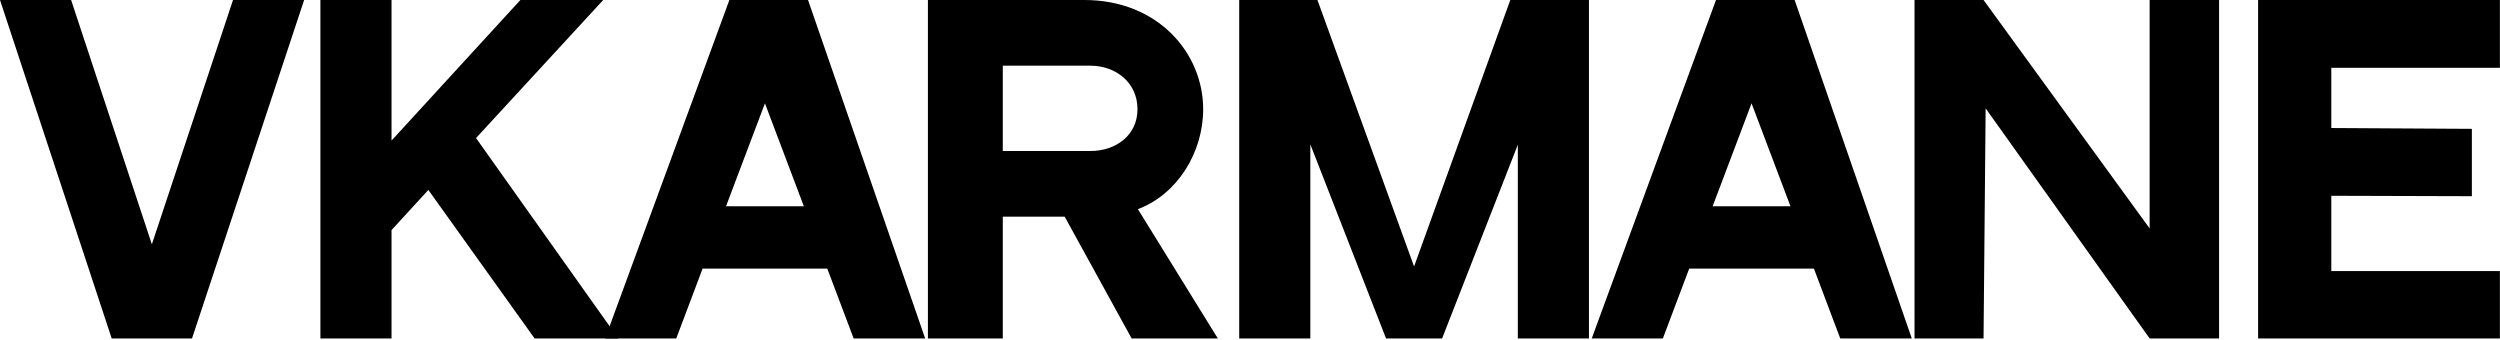 <?xml version="1.0" encoding="UTF-8"?> <svg xmlns="http://www.w3.org/2000/svg" width="1494" height="203" viewBox="0 0 1494 203" fill="none"> <path d="M114.75 202.25H66.75L0 0H42.5L90.75 146L139.25 0H181.75L114.75 202.25Z" fill="black"></path> <path d="M284.479 82.5L369.479 202.25H319.479L255.979 113.5L233.979 137.5V202.25H191.479V0H233.979V84L310.979 0H360.479L284.479 82.5Z" fill="black"></path> <path d="M510.129 202.25L494.379 160.5H419.879L404.129 202.25H361.629L435.879 0H482.879L552.879 202.25H510.129ZM433.879 123.25H480.379L457.129 61.75L433.879 123.25Z" fill="black"></path> <path d="M680.016 125L727.766 202.25H676.266L636.266 129.5C604.266 129.5 599.266 129.5 599.266 129.5V202.25H554.516V0H648.016C692.016 0 719.016 31.75 719.016 65.25C719.016 91 703.766 116 680.016 125ZM599.266 90.25H651.516C667.016 90.25 679.766 80.75 679.766 65.25C679.766 49.5 667.016 39.25 651.516 39.25H599.266V90.25Z" fill="black"></path> <path d="M902.551 0H949.551V202.25H907.051V86.5L861.801 202.25H828.301L783.051 86.25V202.25H740.551V0H787.301L845.051 159.25L902.551 0Z" fill="black"></path> <path d="M1099.73 202.25L1083.98 160.5H1009.48L993.729 202.25H951.229L1025.48 0H1072.48L1142.48 202.25H1099.73ZM1023.48 123.25H1069.98L1046.73 61.75L1023.48 123.25Z" fill="black"></path> <path d="M1284.62 0H1326.12V202.25H1284.62L1186.62 64.75L1185.37 202.25H1144.12V0H1185.37L1284.62 136.5V0Z" fill="black"></path> <path d="M1349.44 0H1493.94V40.5H1393.19V76.5L1477.19 77V117.25L1393.19 117V162H1493.94V202.25H1349.44V0Z" fill="black"></path> </svg> 